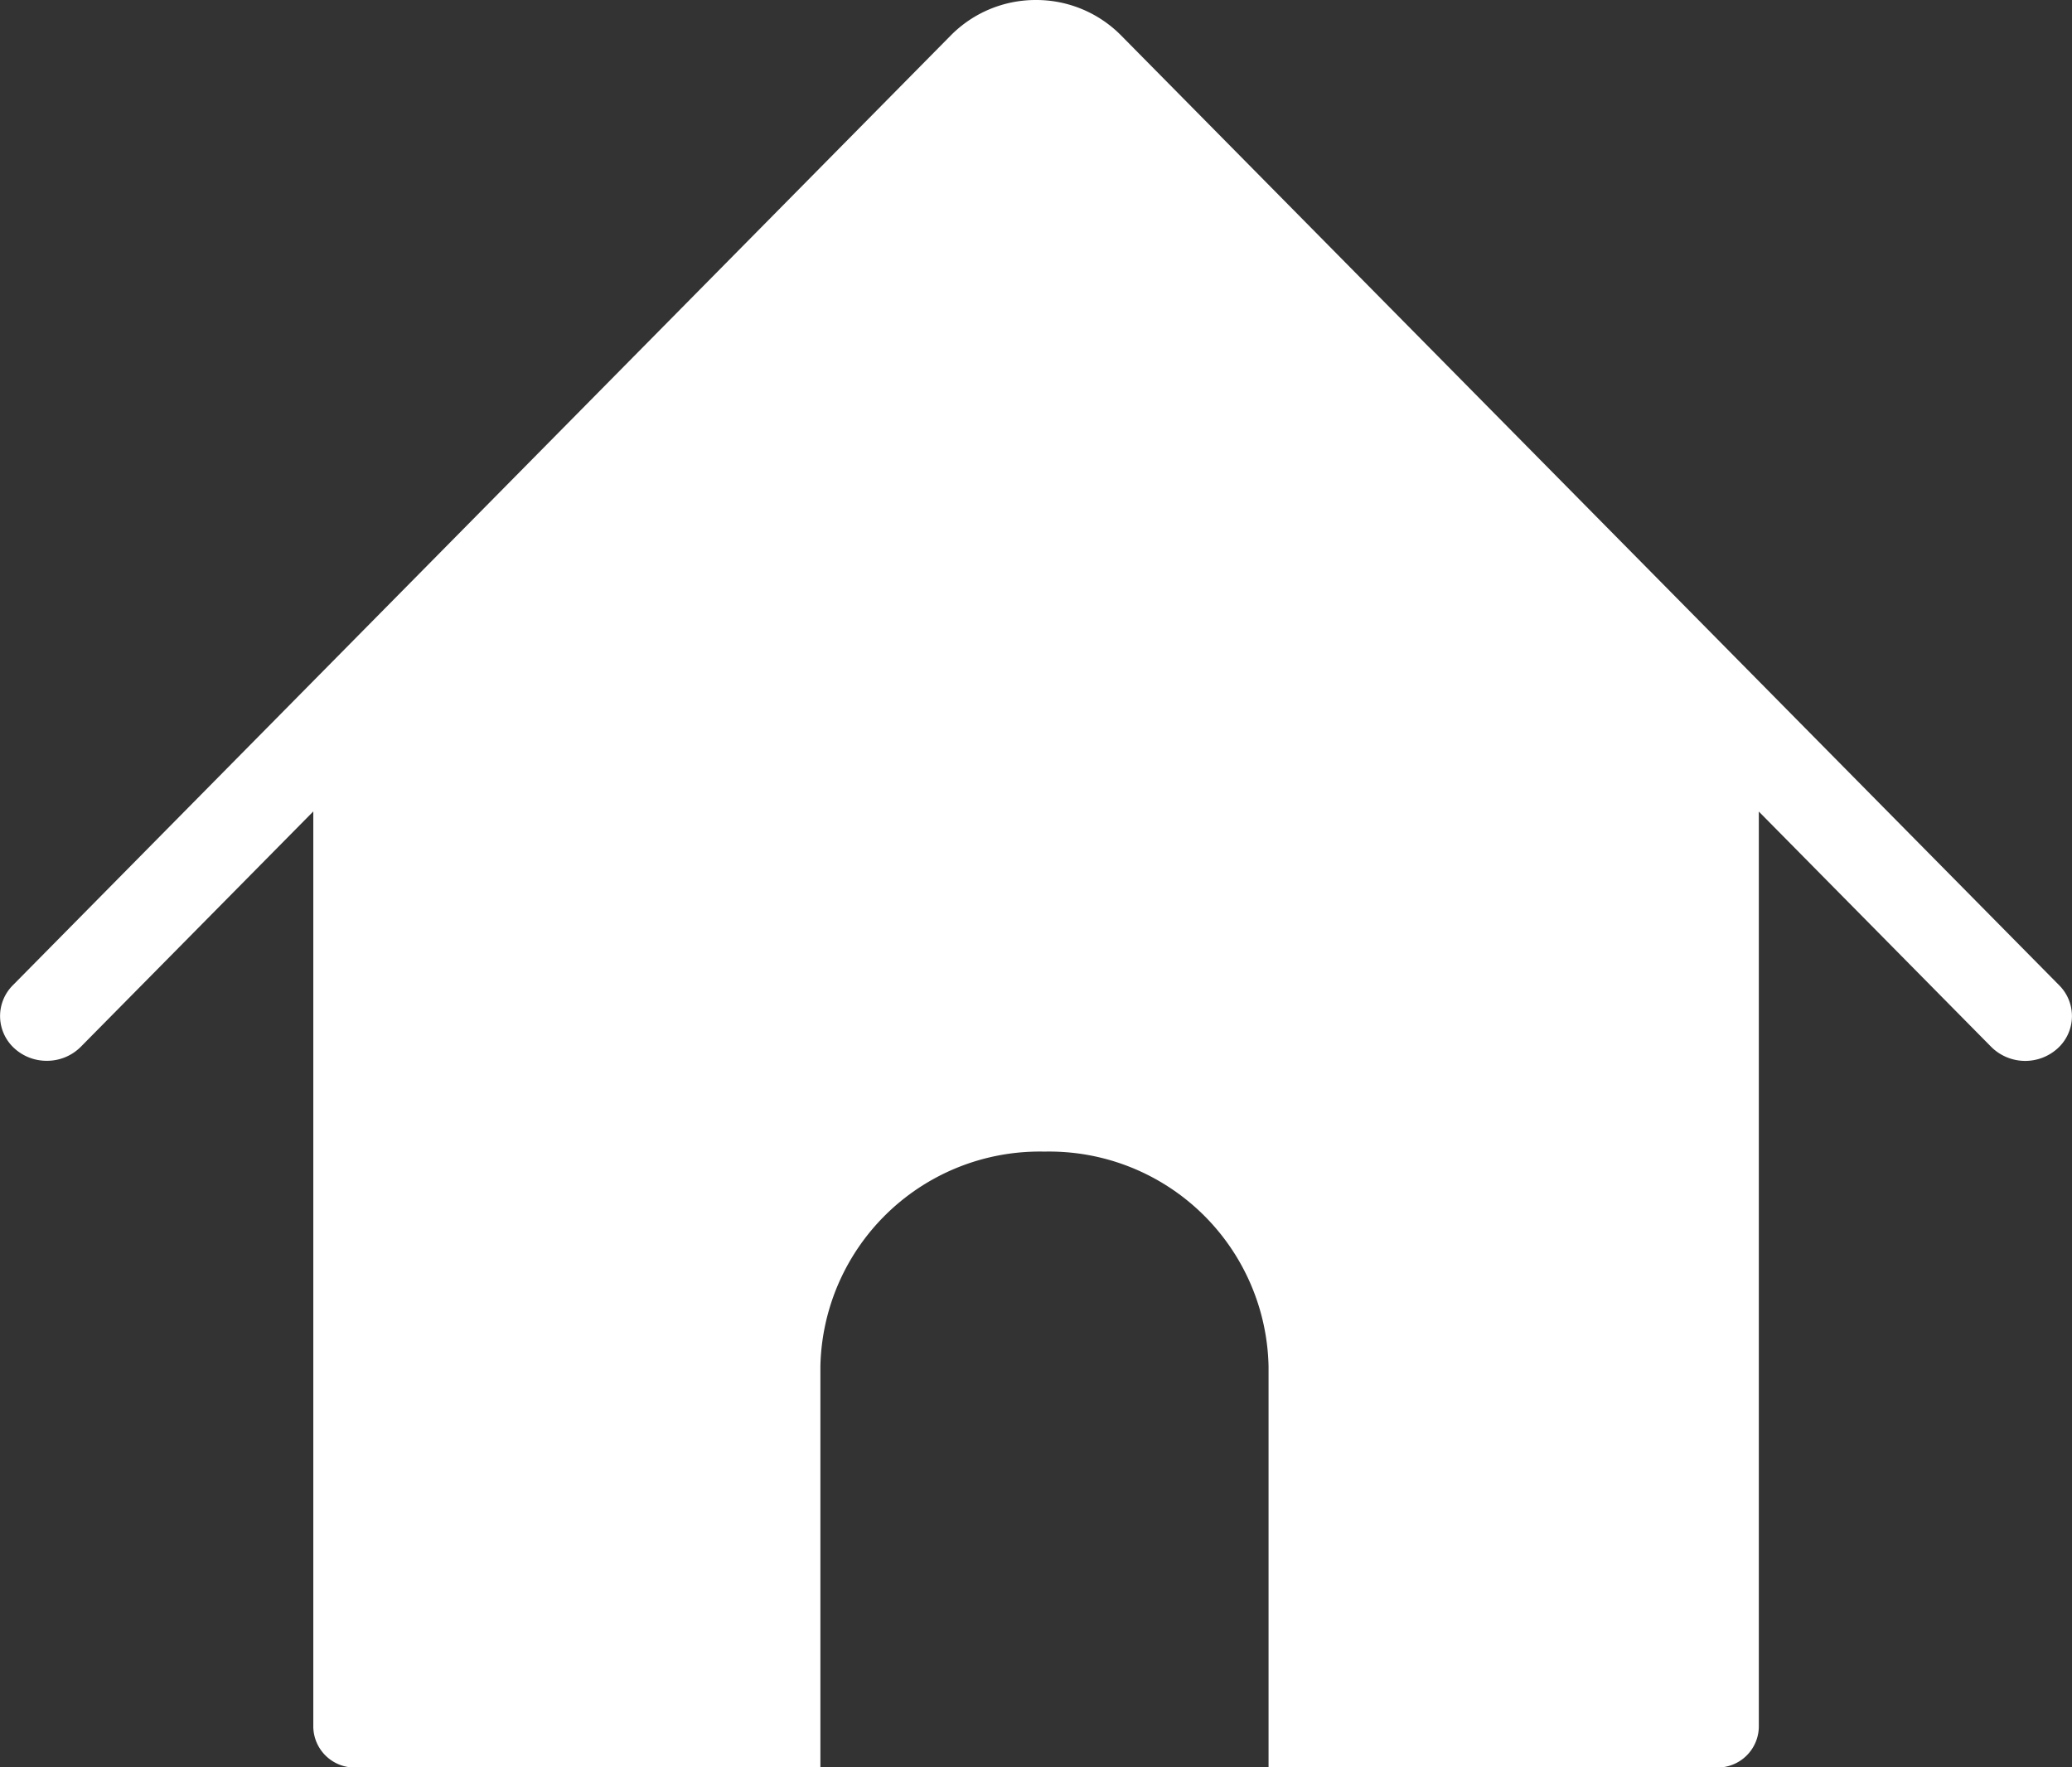 <svg xmlns="http://www.w3.org/2000/svg" width="34" height="29" viewBox="0 0 34 29">
  <rect x="0" y="0" width="34" height="29" fill="#333333" stroke="none"/>
  <g id="グループ_2276" data-name="グループ 2276" transform="translate(911.654 -582.16)">
    <path id="パス_346" data-name="パス 346" d="M-893.267,582.732a1.958,1.958,0,0,0-1.388-.572,1.958,1.958,0,0,0-1.388.572l-15.4,15.595a.715.715,0,0,0,.03,1.04.782.782,0,0,0,.528.2.782.782,0,0,0,.557-.23l3.815-3.862V610.5a.679.679,0,0,0,.692.664h7.629v-6.581a3.6,3.6,0,0,1,3.677-3.526h0a3.6,3.6,0,0,1,3.677,3.526v6.581h7.353a.678.678,0,0,0,.692-.664V595.477l3.814,3.862a.791.791,0,0,0,1.085.028.715.715,0,0,0,.029-1.04Z" fill="#fff"/>
  </g>
</svg>
